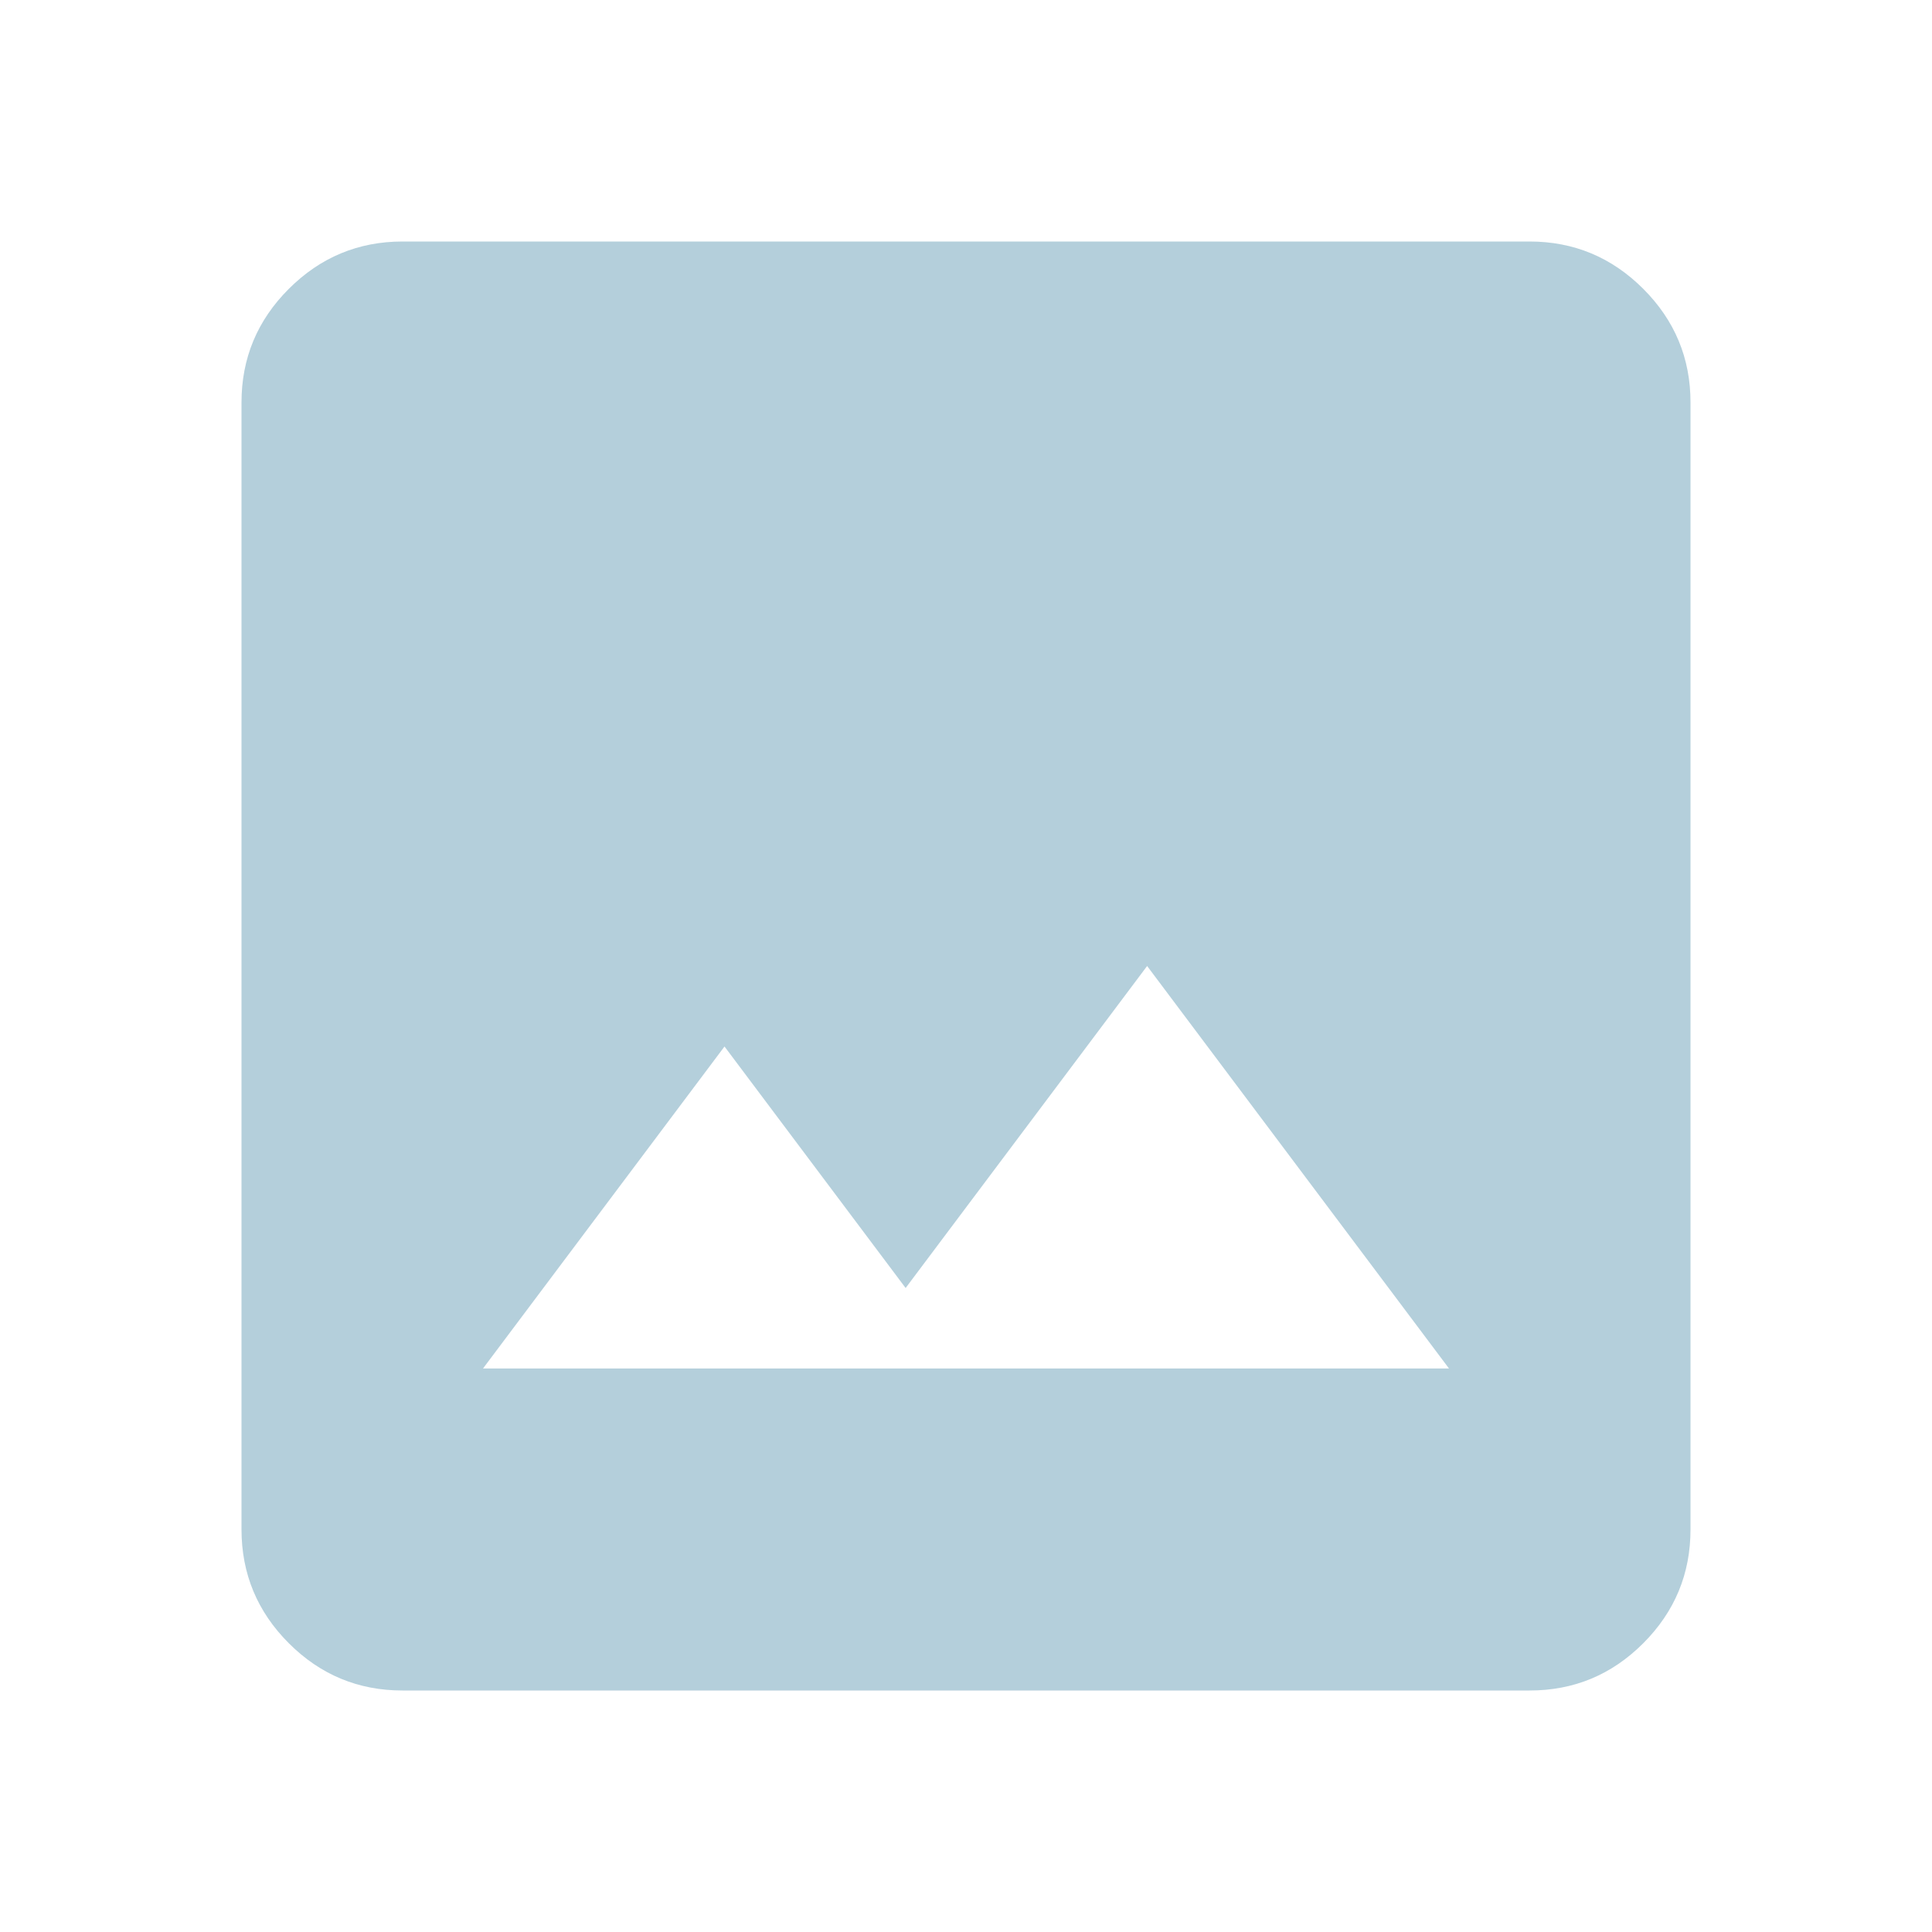<svg width="48" height="48" viewBox="0 0 48 48" fill="none" xmlns="http://www.w3.org/2000/svg">
<g id="material-symbols:image">
<path id="Vector" d="M10 42C8.9 42 7.959 41.609 7.176 40.826C6.393 40.043 6.001 39.101 6 38V10C6 8.9 6.392 7.959 7.176 7.176C7.96 6.393 8.901 6.001 10 6H38C39.1 6 40.042 6.392 40.826 7.176C41.61 7.96 42.001 8.901 42 10V38C42 39.1 41.609 40.042 40.826 40.826C40.043 41.61 39.101 42.001 38 42H10ZM12 34H36L28.5 24L22.5 32L18 26L12 34Z" fill="#B4CFDB"/>
</g>
</svg>
